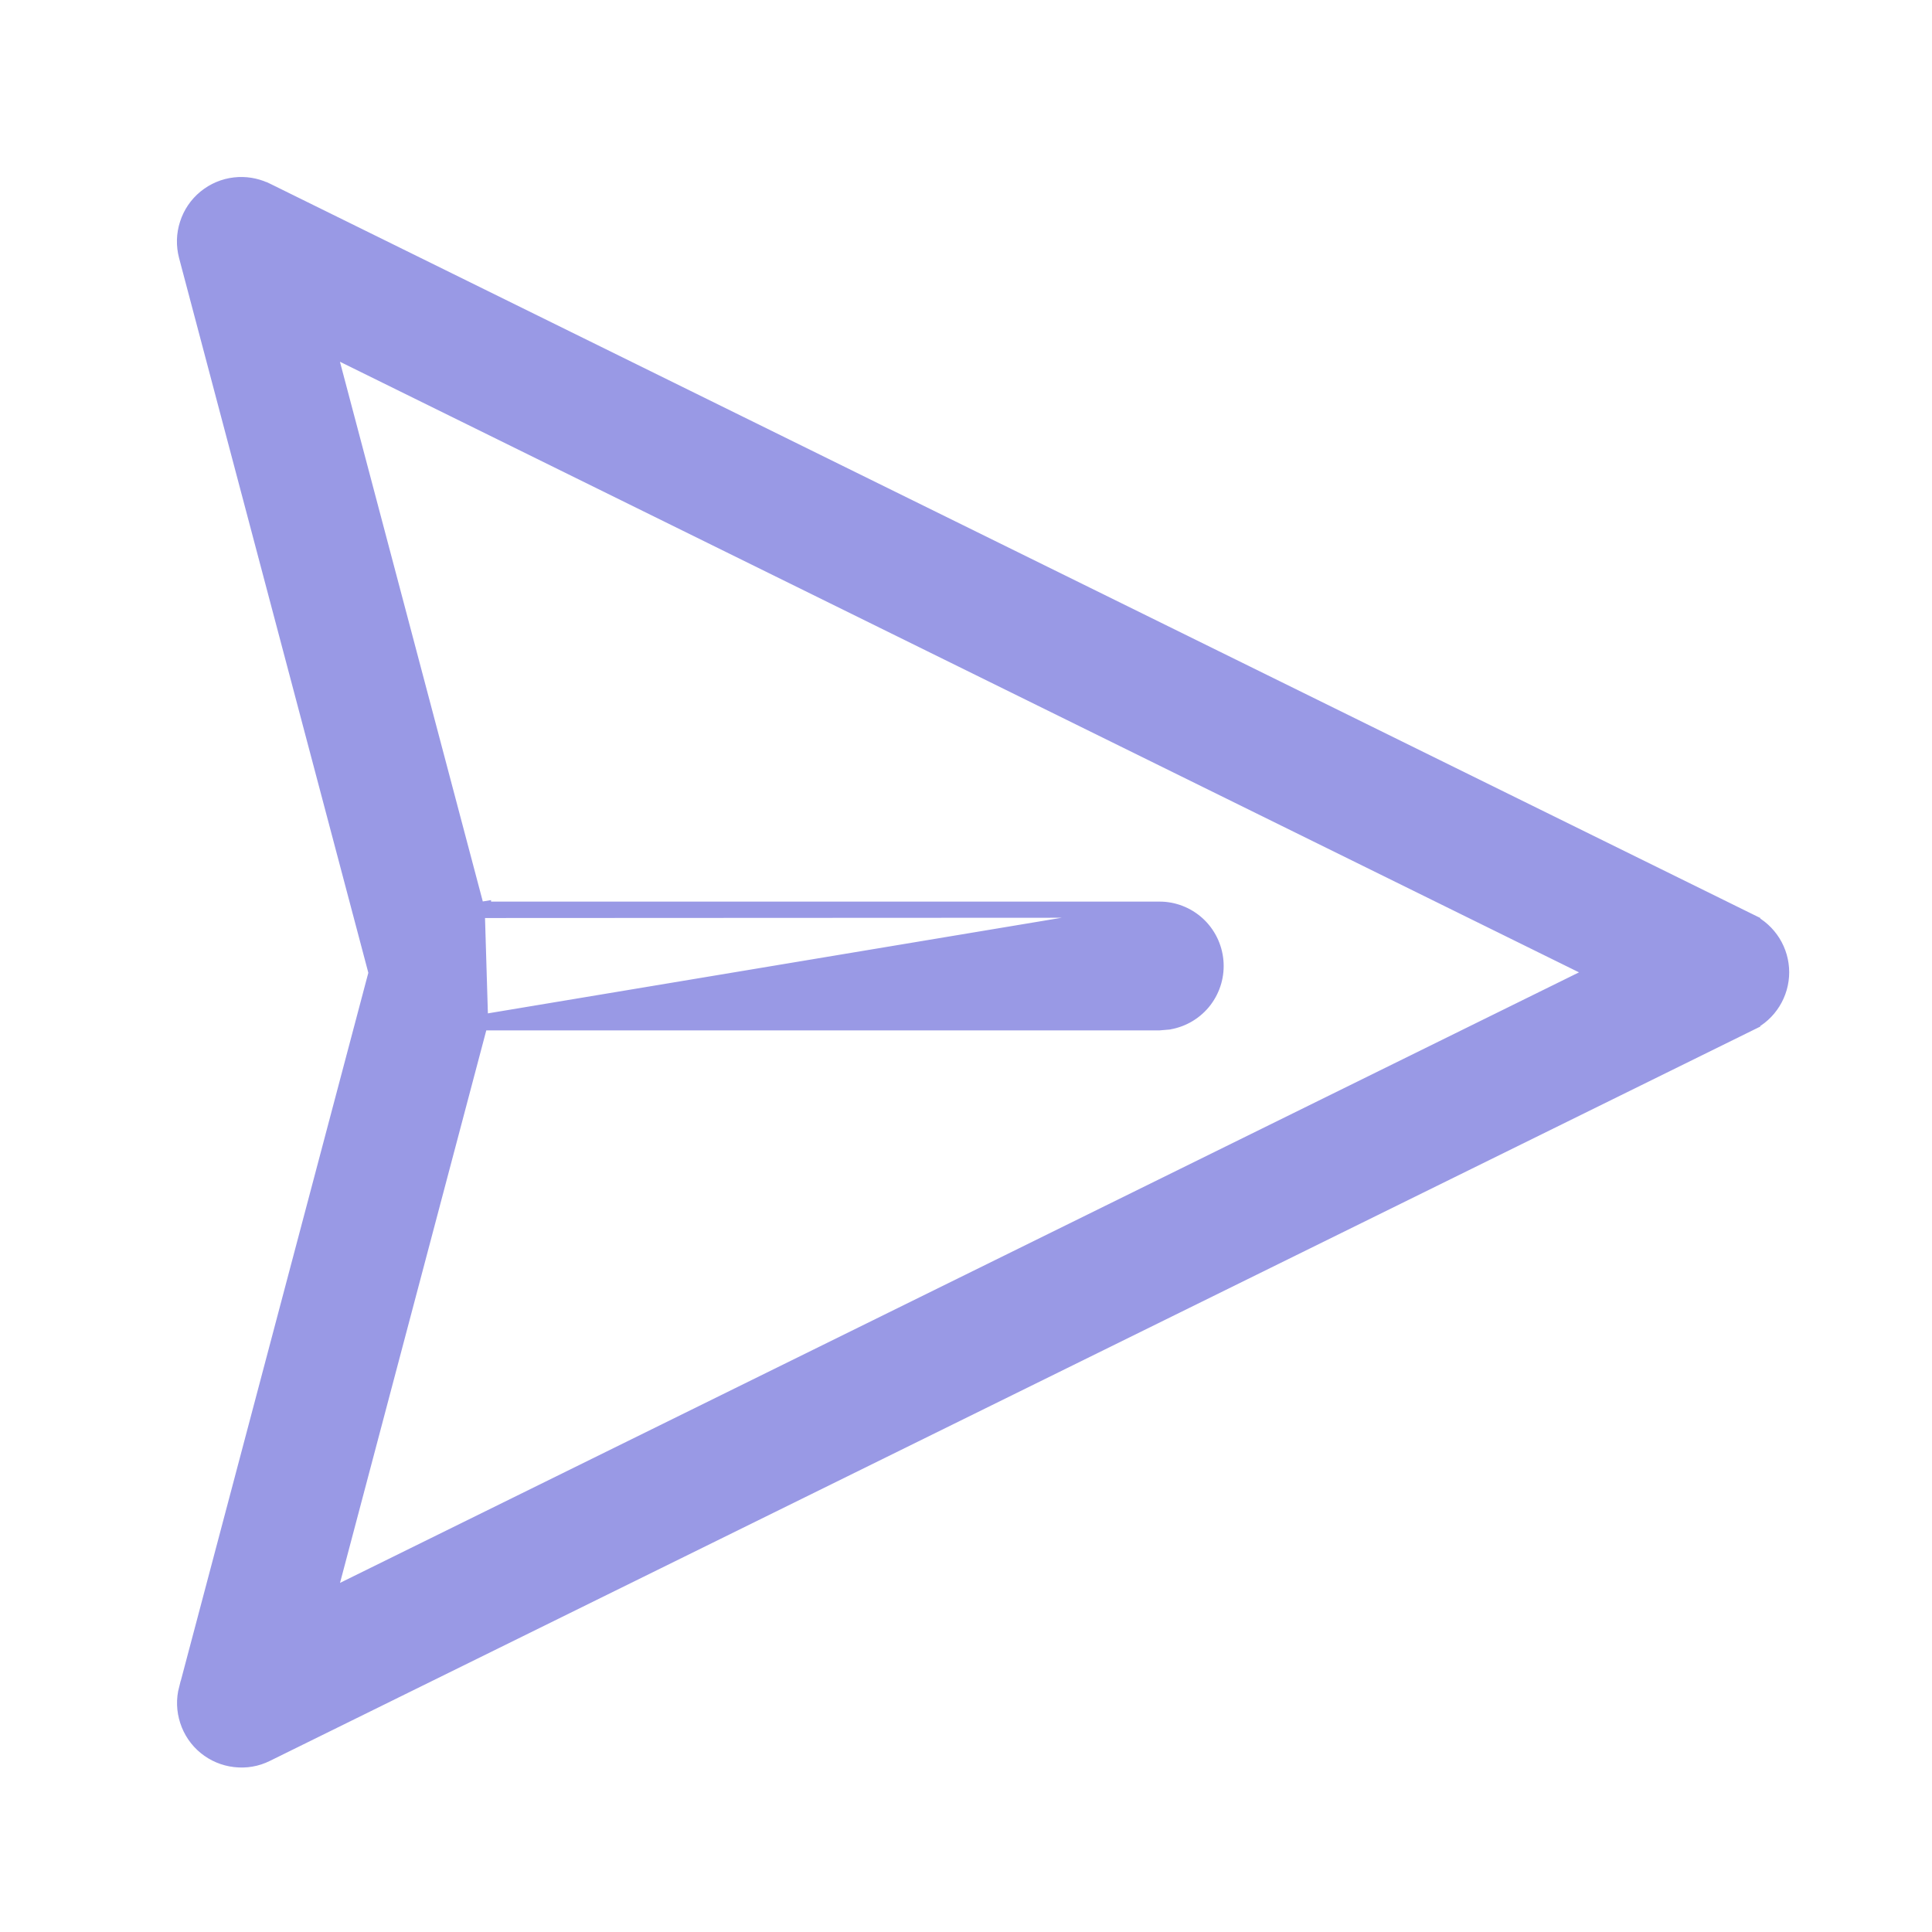 <svg width="24" height="24" viewBox="0 0 24 24" fill="none" xmlns="http://www.w3.org/2000/svg">
<path d="M5.922 11.304L4.07 4.307L19.841 12.079L4.071 19.85L5.964 12.699L5.922 11.304ZM5.922 11.304L5.994 11.3L6 11.299V11.3L14.4 11.3M5.922 11.304L14.4 11.3M14.4 11.3C14.4 11.3 14.4 11.3 14.4 11.3C14.575 11.299 14.743 11.364 14.873 11.482C15.002 11.6 15.082 11.762 15.098 11.936C15.114 12.111 15.064 12.284 14.958 12.424C14.852 12.563 14.698 12.657 14.526 12.688L14.517 12.69L14.517 12.69L14.409 12.699L14.4 12.7V12.7H6L14.4 11.3ZM3.309 2.371L3.288 2.361H3.286C3.171 2.309 3.044 2.289 2.919 2.303C2.785 2.318 2.659 2.371 2.554 2.457C2.45 2.542 2.373 2.655 2.332 2.784C2.29 2.912 2.287 3.049 2.321 3.179C2.321 3.179 2.321 3.179 2.321 3.179L4.679 12.084L2.323 20.979L2.322 20.979C2.288 21.109 2.292 21.245 2.334 21.373C2.375 21.501 2.452 21.614 2.556 21.699C2.66 21.784 2.786 21.837 2.919 21.852C3.053 21.868 3.188 21.845 3.308 21.785L3.308 21.785L21.735 12.706L21.691 12.616L21.735 12.706C21.853 12.648 21.951 12.559 22.02 12.448C22.089 12.337 22.126 12.209 22.126 12.078C22.126 11.947 22.089 11.819 22.02 11.708C21.951 11.598 21.853 11.508 21.735 11.45L21.691 11.54L21.735 11.45L3.309 2.371Z" fill="#9999E5" stroke="#9999E5" stroke-width="0.2"/>
</svg>
